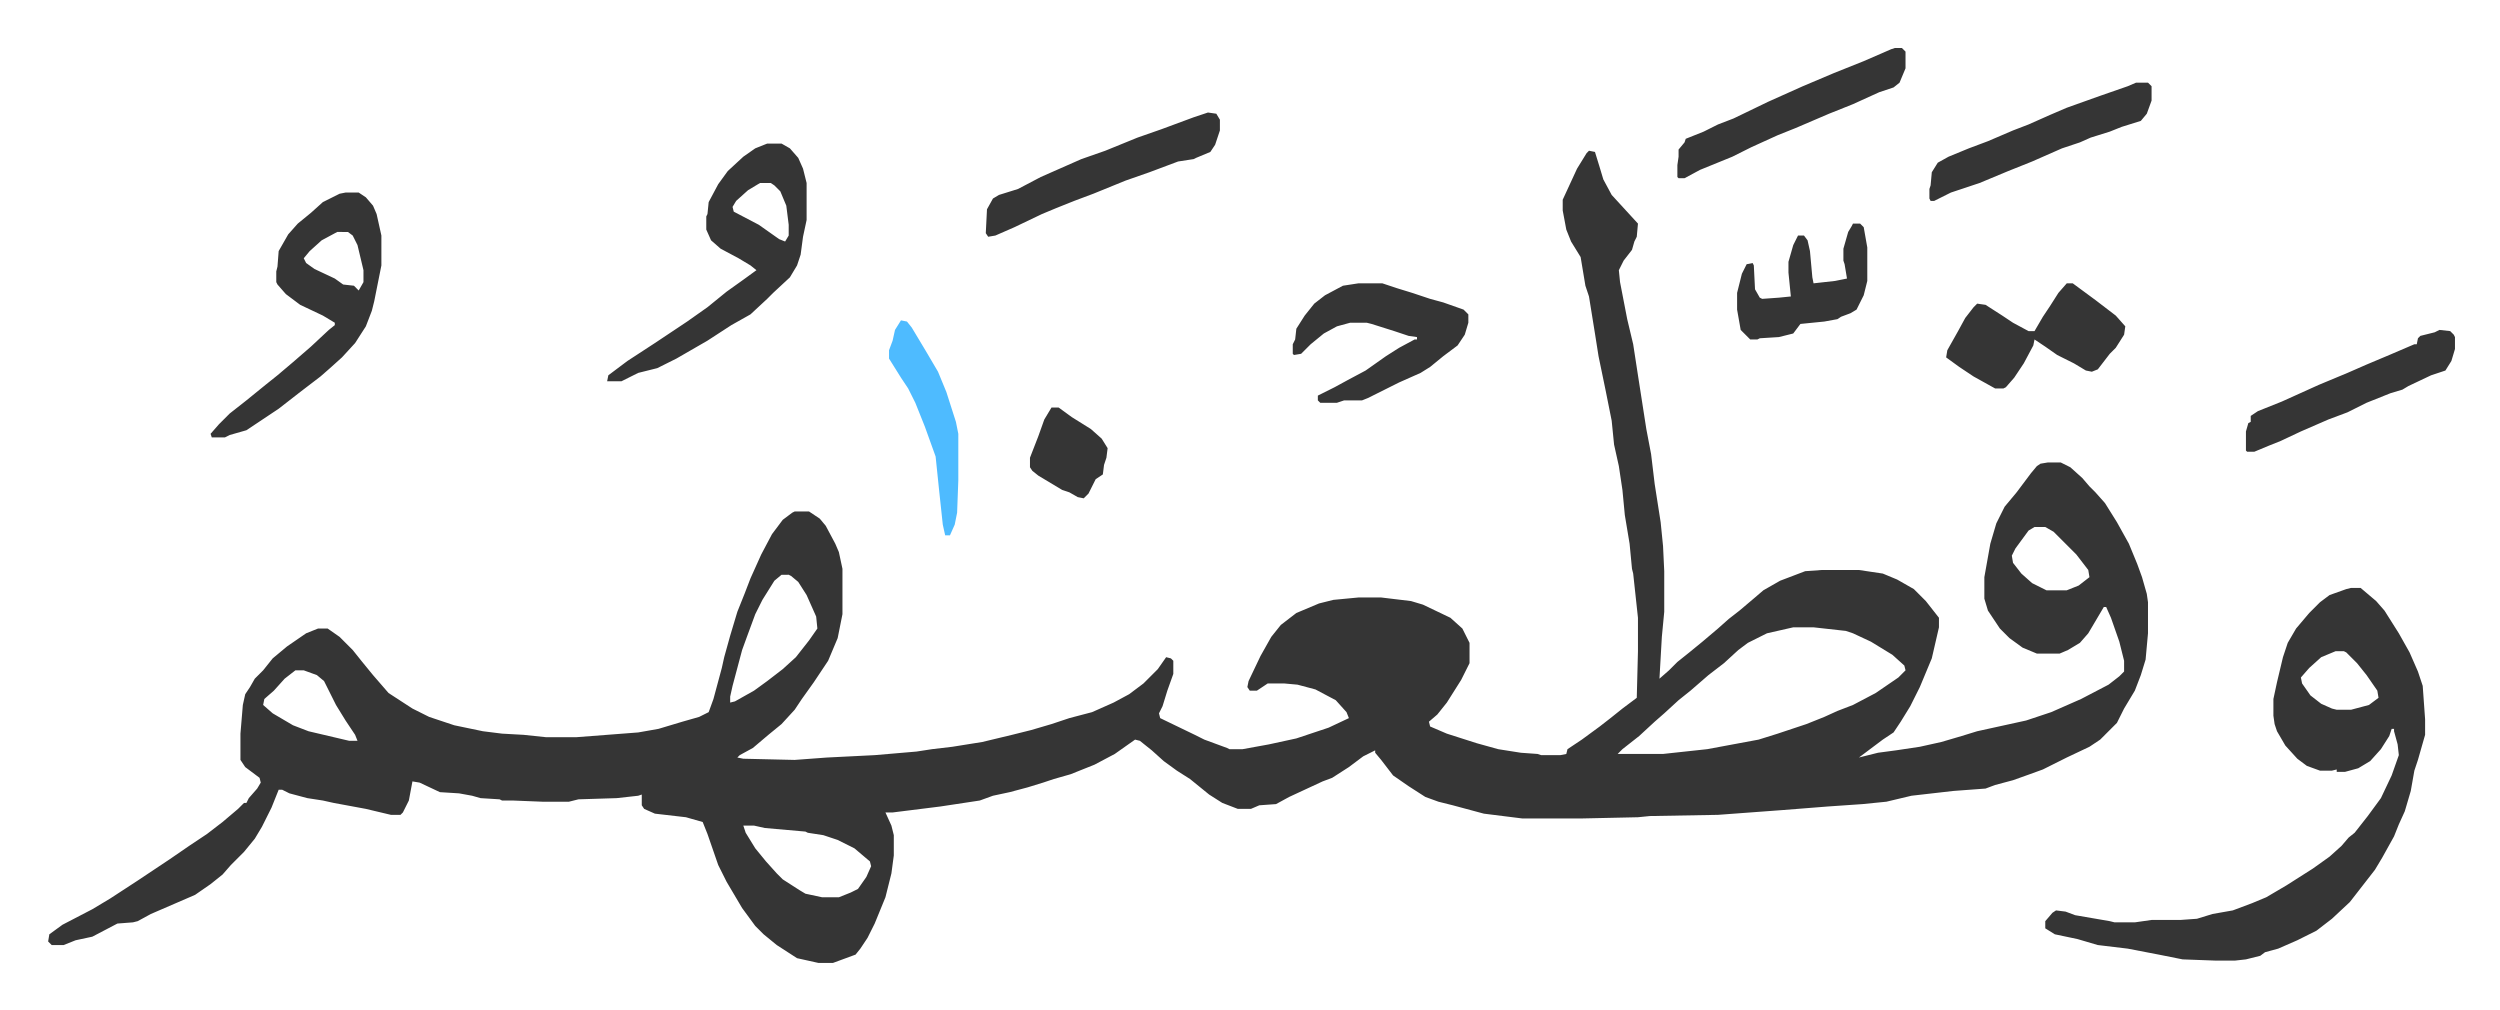 <svg xmlns="http://www.w3.org/2000/svg" viewBox="-40.3 314.8 2093 845.5">
    <path fill="#353535" id="rule_normal" d="m1290 441 5 1 4 13 3 10 7 13 11 12 11 12-1 11-2 4-2 7-7 9-4 8 1 10 6 31 5 21 4 26 7 45 4 21 3 25 5 32 2 20 1 21v34l-2 21-2 35 8-7 7-7 10-8 11-9 13-11 9-8 9-7 13-11 7-6 14-8 21-8 14-1h31l20 3 12 5 14 8 10 10 11 14v8l-6 26-10 24-8 16-8 13-6 9-9 6-12 9-8 6 16-4 15-2 20-3 18-4 17-5 13-4 41-9 21-7 25-11 23-12 9-7 4-4v-9l-4-16-7-20-4-9h-2l-13 22-7 8-10 6-7 3h-19l-12-5-11-8-8-8-10-15-3-10v-18l5-28 5-17 7-14 10-12 12-16 5-6 3-2 6-1h11l8 4 10 9 6 7 5 5 8 9 10 16 10 18 7 17 4 11 4 14 1 7v26l-2 22-4 13-5 13-9 15-6 12-10 10-4 4-9 6-19 9-12 6-8 4-11 4-14 5-15 4-8 3-27 2-35 4-21 5-20 2-29 2-38 3-54 4-57 1-10 1-46 1h-51l-32-4-26-7-12-3-11-4-14-9-13-9-10-13-5-6v-2l-10 5-12 9-14 9-8 3-28 13-11 6-14 1-7 3h-11l-13-5-11-7-16-13-11-7-11-8-10-9-10-8-4-1-17 12-17 9-20 8-14 4-9 3-13 4-15 4-14 3-11 4-33 5-40 5h-6l5 11 2 8v17l-2 15-5 20-9 22-6 12-6 9-4 5-19 7h-12l-18-4-17-11-11-9-7-7-11-15-13-22-7-14-9-26-4-10-14-4-26-3-9-4-2-3v-9l-3 1-18 2-32 1-8 2h-22l-25-1h-9l-2-1-16-1-7-2-11-2-16-1-17-8-6-1-3 16-5 10-2 2h-8l-21-5-27-5-9-2-13-2-15-4-6-3h-3l-6 15-8 16-6 10-9 11-11 11-7 8-10 8-13 9-37 16-11 6-4 1-13 1-21 11-14 3-10 4H3l-3-3 1-6 11-8 25-13 15-9 23-15 27-18 16-11 15-10 13-10 13-11 5-5h2l2-4 7-8 3-5-1-4-12-9-4-6v-22l2-24 2-9 4-6 4-7 7-7 8-10 12-10 16-11 10-4h8l10 7 11 11 8 10 9 11 13 15 20 13 14 7 21 7 24 5 16 2 18 1 19 2h25l52-4 17-3 20-6 14-4 8-4 4-11 7-26 2-9 5-18 6-20 6-15 5-13 9-20 9-17 9-12 8-6 2-1h12l9 6 5 6 8 15 3 7 3 14v38l-4 20-8 19-12 18-10 14-6 9-11 12-11 9-13 11-11 6-2 2 5 1 43 1 27-2 40-2 35-3 13-2 17-2 25-4 25-6 16-4 17-5 15-5 19-5 18-8 13-7 12-9 12-12 7-10 4 1 2 2v11l-5 14-4 13-3 6 1 4 29 14 8 4 19 7 2 1h11l22-4 23-5 27-9 17-8-2-5-9-10-17-9-15-4-11-1h-14l-9 6h-6l-2-3 1-5 10-21 9-16 8-10 13-10 19-8 12-3 21-2h19l25 3 10 3 23 11 10 9 6 12v17l-7 14-12 19-8 10-7 6 1 4 14 6 25 8 18 5 19 3 14 1 3 1h16l5-1 1-4 12-8 15-11 9-7 10-8 12-9 1-39v-28l-4-37-1-4-2-21-4-24-2-21-3-20-4-18-2-20-5-25-6-29-3-19-5-31-3-9-4-24-8-13-4-10-3-16v-9l12-26 8-13zm373 315-5 3-11 15-3 6 1 6 7 9 9 8 12 6h17l10-4 9-7-1-6-10-13-19-19-7-4zM614 796l-6 5-10 16-6 12-7 19-4 11-8 30-2 9v5l4-1 16-9 11-8 13-10 11-10 11-14 7-10-1-10-8-18-7-11-6-5-2-1zm847 44-22 5-16 8-8 6-12 11-13 10-15 13-10 8-12 11-8 7-13 12-14 11-4 4h38l37-4 43-8 16-5 24-8 15-6 11-5 13-5 19-10 19-13 6-6-1-4-10-9-18-11-15-7-6-2-27-3zM207 876l-9 7-9 10-8 7-1 5 8 7 17 10 13 5 34 8h7l-2-5-8-12-8-13-10-20-6-5-11-4zm375 130 2 6 8 13 9 11 9 10 5 5 14 9 5 3 14 3h14l10-4 6-3 7-10 4-9-1-4-13-11-14-7-12-4-13-2-2-1-34-3-9-2zm1346-199h8l13 11 7 8 12 19 9 16 7 16 4 12 2 28v13l-6 21-3 9-3 17-5 17-5 11-4 10-10 18-6 10-14 18-7 9-15 14-13 10-16 8-16 7-11 3-4 3-12 3-9 1h-17l-27-1-20-4-26-5-25-3-17-5-19-4-8-5v-6l6-7 3-2 8 1 8 3 29 5 4 1h17l14-2h24l14-1 13-4 17-3 16-6 12-5 17-10 22-14 14-10 10-9 6-7 5-4 11-14 11-15 9-19 6-17-1-9-3-11v-2h-2l-2 6-7 11-9 10-10 6-11 3h-7v-2l-4 1h-10l-11-4-8-6-10-11-7-12-2-6-1-7v-14l3-14 5-21 4-12 7-12 11-13 9-9 8-6 14-5zm-13 53-12 5-10 9-7 8 1 5 7 10 9 7 9 4 4 1h12l15-4 8-6-1-6-9-13-8-10-9-9-2-1z"/>
    <path fill="#353535" id="rule_normal" d="M602 435h12l7 4 7 8 4 9 3 12v31l-3 14-2 15-3 9-6 10-14 13-5 5-14 13-16 9-20 13-26 15-16 8-16 4-14 7h-12l1-5 16-12 23-15 15-10 12-8 17-12 16-13 14-10 11-8-5-4-10-6-15-8-8-7-4-9v-11l1-2 1-10 8-15 8-11 13-12 10-7zm-6 33-10 6-10 9-3 5 1 4 21 11 17 12 5 2 3-5v-9l-2-16-5-12-5-5-3-2zm-347 8h11l6 4 6 7 3 7 4 18v25l-3 15-3 15-2 8-5 13-9 14-11 12-10 9-8 7-17 13-18 14-12 8-15 10-14 4-4 2h-11l-1-3 7-8 9-9 14-11 16-13 10-8 13-11 15-13 15-14 5-4v-2l-10-6-19-9-12-9-7-8-1-2v-9l1-4 1-13 8-14 8-9 11-9 10-9 14-7zm-7 33-13 7-10 9-5 6 2 4 7 5 17 8 7 5 9 1 4 4 4-7v-10l-5-21-4-8-4-3zm855 43h20l12 4 13 4 15 5 11 3 17 6 4 4v7l-3 10-6 9-12 9-11 9-8 5-18 8-26 13-5 2h-15l-6 2h-14l-2-2v-4l14-7 11-6 15-8 17-12 11-7 13-7h2v-2l-7-1-12-4-19-6-4-1h-14l-11 3-11 6-11 9-8 8-6 1-1-1v-8l2-4 1-9 7-11 8-10 9-7 15-8zm593 0h5l19 14 17 13 8 9-1 7-7 11-5 5-10 13-5 2-5-1-10-6-14-7-10-7-9-6-1 5-8 15-8 12-7 8-2 1h-7l-18-10-12-8-11-8 1-6 9-16 6-11 7-9 3-3 7 1 14 9 9 6 13 7h5l7-12 6-9 7-11zM971 409l7 1 3 5v9l-4 12-4 6-12 5-2 1-13 2-24 9-20 7-27 11-16 6-15 6-12 5-23 11-16 7-6 1-2-3 1-20 5-9 5-3 16-5 19-10 34-15 20-7 27-11 20-7 27-10zm575-54h6l3 3v14l-5 12-5 4-12 4-22 10-20 8-28 12-15 6-22 10-16 8-27 11-13 7h-5l-1-1v-10l1-7v-6l5-6 1-3 15-6 12-6 13-5 29-14 29-13 26-11 25-10 23-10zm202 29h10l3 3v12l-4 11-5 6-16 5-10 4-16 5-9 4-15 5-25 11-20 8-24 10-24 8-10 5-4 2h-3l-1-2v-8l1-3 1-11 5-8 9-5 17-7 16-6 21-9 13-5 18-8 14-6 28-10 23-8zm254 207 9 1 3 3 1 2v10l-3 10-5 8-12 4-19 9-5 3-10 3-20 8-16 8-16 6-23 10-17 8-10 4-12 5h-6l-1-1v-16l2-7 2-1v-5l6-4 20-8 31-14 24-10 16-7 19-8 21-9h2l1-5 2-2 12-3zm-491-89h6l3 3 3 17v28l-3 12-6 12-5 3-8 3-3 2-11 2-20 2-6 8-12 3-16 1-2 1h-6l-8-8-3-17v-14l4-16 4-8 5-1 1 2 1 20 4 7 2 1 14-1 10-1-2-20v-9l4-14 4-8h5l3 4 2 9 2 22 1 5 18-2 10-2-2-12-1-3v-10l4-14 3-5z"/>
    <path fill="#4ebbff" id="rule_madd_normal_2_vowels" d="m714 583 5 1 4 5 12 20 10 17 7 17 8 25 2 10v39l-1 27-2 10-4 9h-4l-2-9-3-28-3-29-9-25-8-20-6-12-6-9-10-16v-7l3-8 2-9z"/>
    <path fill="#353535" id="rule_normal" d="M840 656h6l11 8 16 10 9 8 5 8-1 8-2 6-1 8-6 4-6 12-4 4-5-1-7-4-6-2-20-12-5-4-2-3v-8l7-18 5-14z"/>
</svg>
